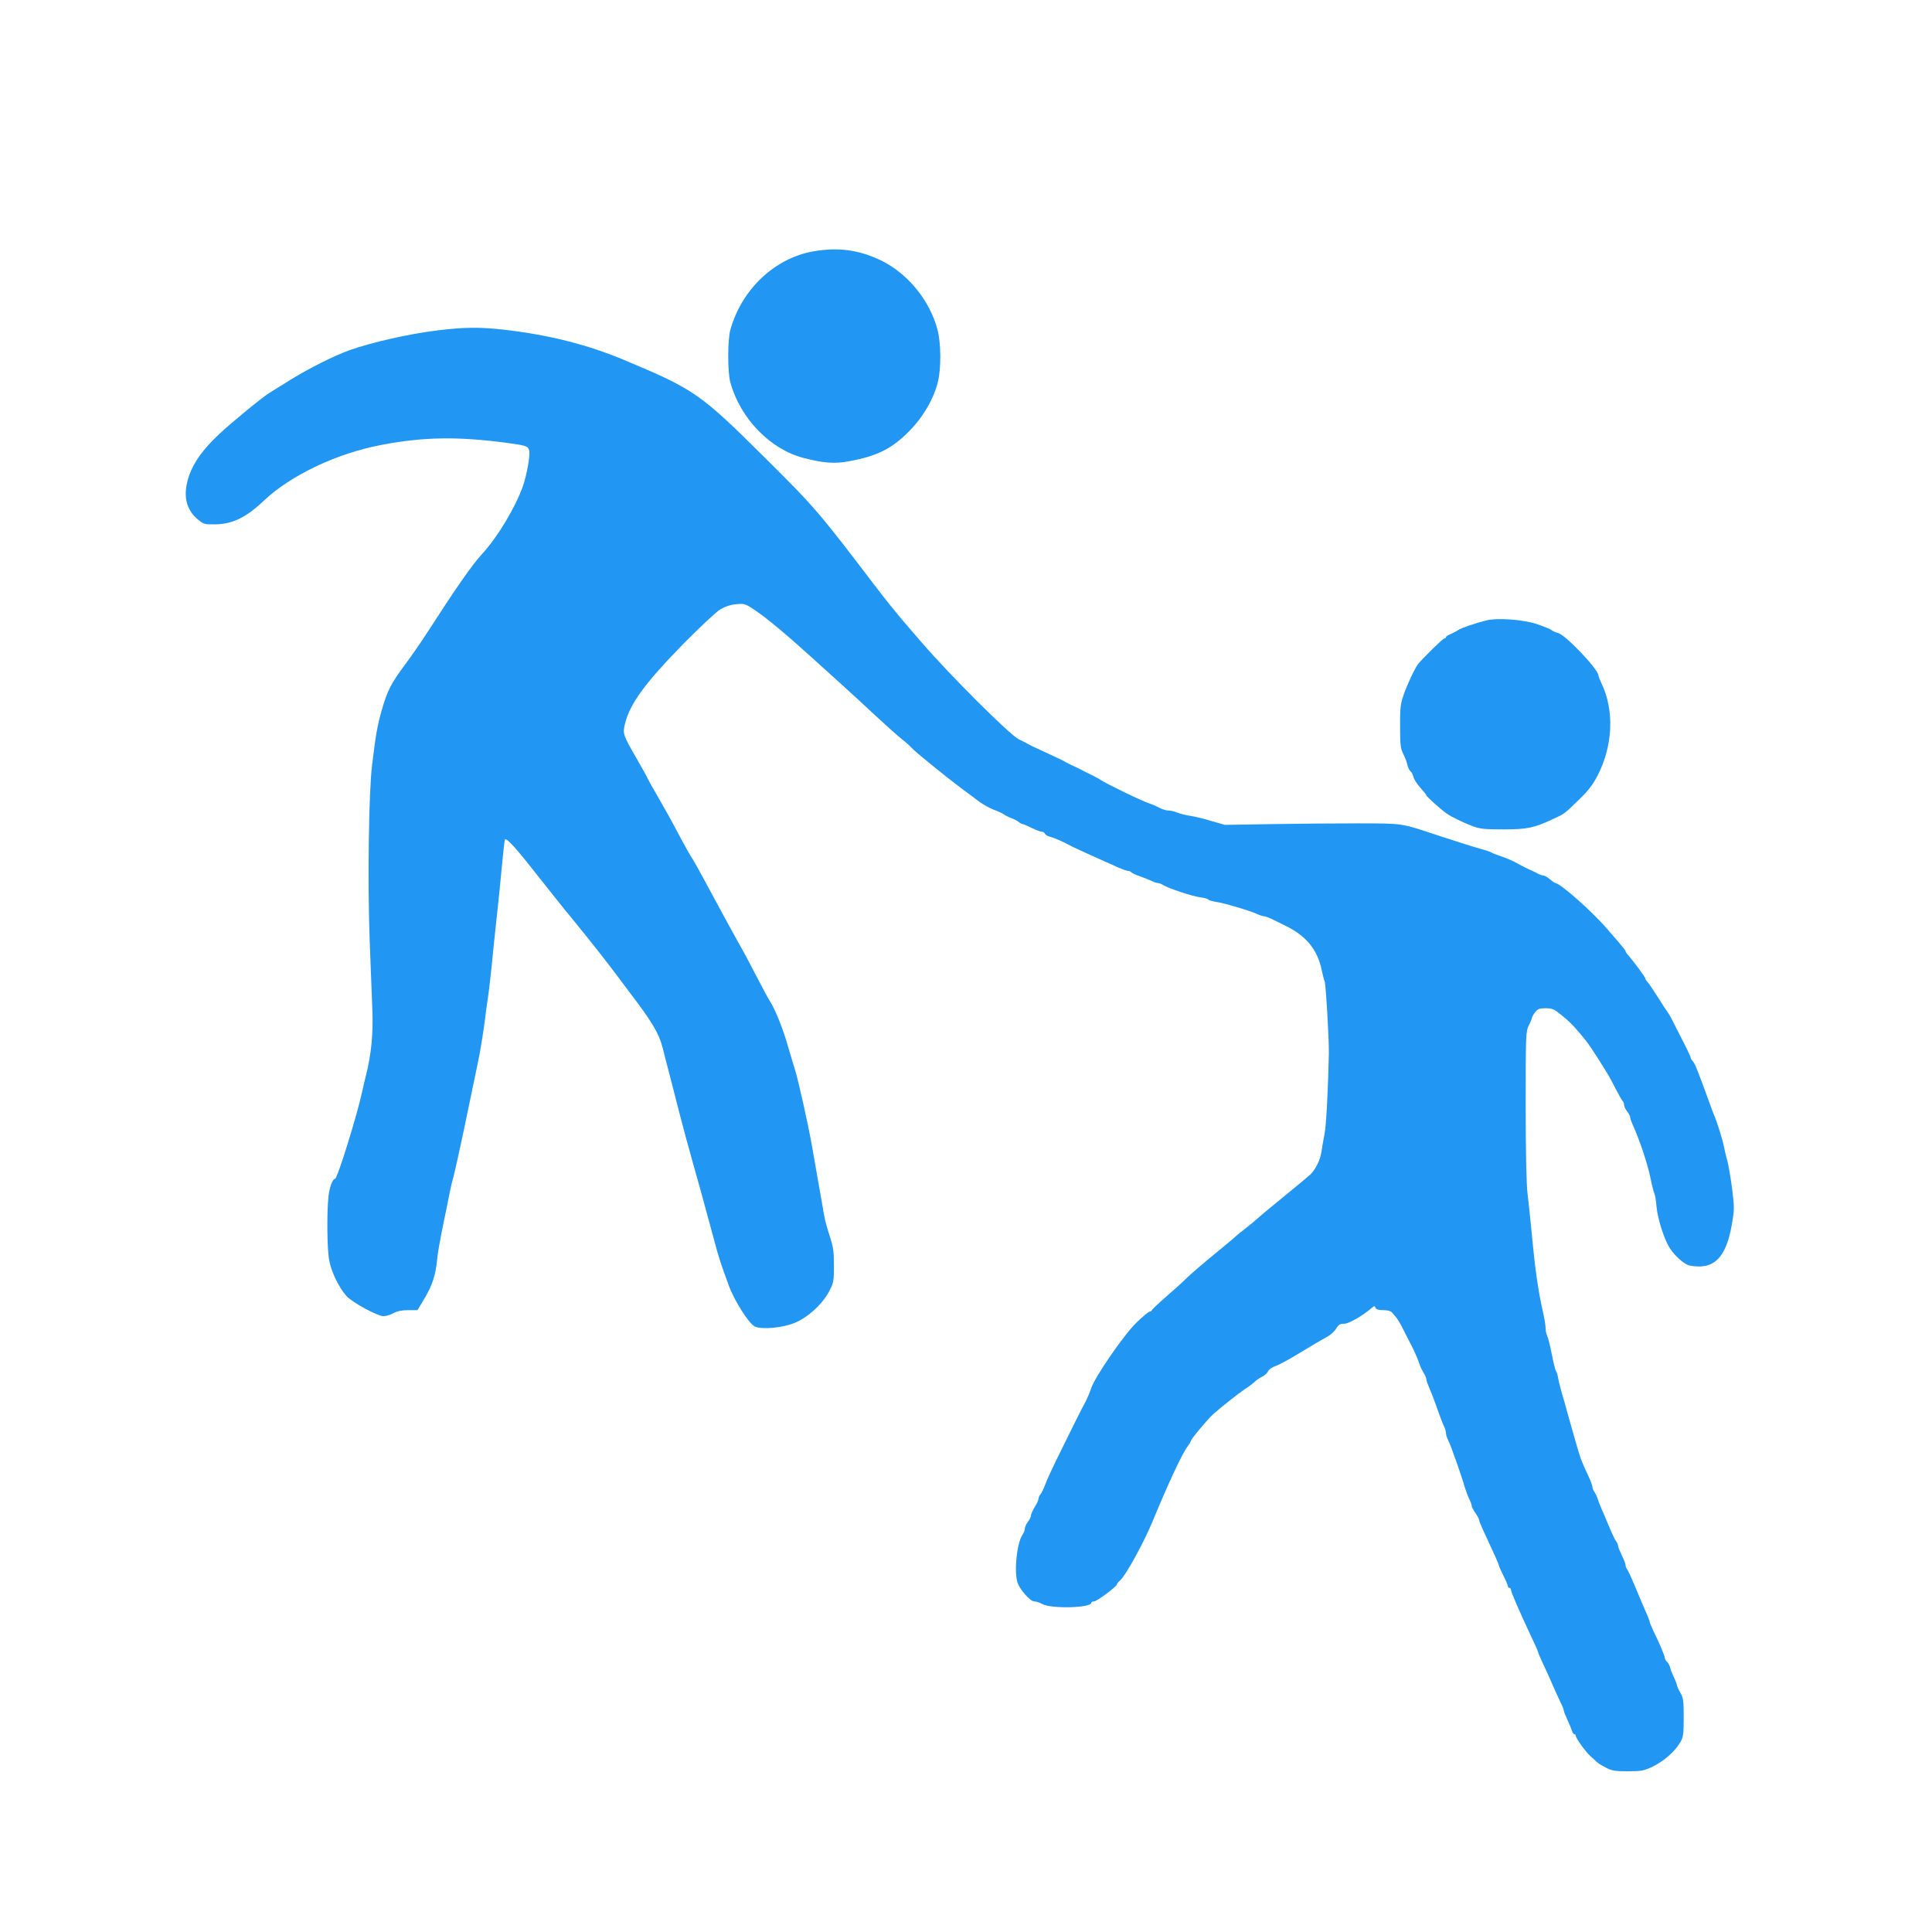 <?xml version="1.0" standalone="no"?>
<!DOCTYPE svg PUBLIC "-//W3C//DTD SVG 20010904//EN"
 "http://www.w3.org/TR/2001/REC-SVG-20010904/DTD/svg10.dtd">
<svg version="1.0" xmlns="http://www.w3.org/2000/svg"
 width="1280pt" height="1280pt" viewBox="0 0 1280 1280"
 preserveAspectRatio="xMidYMid meet">
<g transform="translate(0,1280) scale(0.1,-0.1)"
fill="#2196f3" stroke="none">
<path d="M5385 11134 c-254 -46 -472 -252 -546 -519 -19 -67 -19 -284 0 -350
67 -239 264 -442 485 -499 130 -34 205 -40 301 -22 189 35 285 84 400 201 91
92 162 214 189 326 22 90 21 254 -3 345 -50 192 -196 371 -371 457 -148 72
-286 91 -455 61z"/>
<path d="M2890 10610 c-189 -24 -422 -77 -574 -130 -102 -37 -267 -119 -391
-196 -66 -41 -129 -80 -140 -87 -45 -27 -256 -200 -334 -274 -103 -97 -166
-183 -197 -271 -45 -128 -25 -228 60 -296 35 -29 43 -31 114 -30 113 2 203 46
319 156 181 171 487 316 788 372 274 51 492 55 815 13 133 -18 147 -22 155
-48 10 -29 -14 -165 -42 -244 -52 -143 -167 -334 -268 -444 -67 -72 -177 -231
-367 -526 -39 -60 -104 -154 -145 -209 -92 -123 -116 -171 -153 -298 -30 -105
-40 -162 -65 -368 -22 -178 -30 -776 -16 -1155 7 -170 15 -380 18 -467 6 -159
-7 -290 -41 -428 -8 -30 -20 -80 -26 -110 -33 -155 -165 -580 -180 -580 -17 0
-37 -55 -44 -120 -11 -103 -9 -339 4 -414 12 -76 64 -185 115 -242 37 -42 206
-134 246 -134 16 0 46 9 66 20 26 14 57 20 98 20 l61 0 46 77 c52 87 74 154
84 258 3 39 22 144 41 235 19 91 38 186 43 213 5 26 16 71 24 100 8 28 45 194
81 367 36 173 71 344 79 380 17 77 42 233 51 310 3 30 10 80 15 110 5 30 17
127 26 215 8 88 24 237 34 330 11 94 26 249 35 345 9 96 18 176 20 178 13 13
77 -60 255 -287 47 -60 109 -137 137 -172 101 -122 246 -304 299 -374 29 -38
91 -120 137 -182 146 -191 193 -270 217 -364 12 -46 32 -127 46 -179 13 -52
44 -171 68 -265 24 -93 62 -233 84 -310 39 -136 76 -272 143 -520 28 -107 44
-157 96 -298 36 -101 132 -253 173 -275 43 -22 182 -10 264 23 88 36 185 125
229 209 30 57 32 67 32 171 0 93 -4 122 -27 193 -15 45 -32 106 -37 135 -10
59 -65 370 -81 462 -26 147 -90 435 -115 515 -13 41 -33 109 -45 150 -35 121
-84 243 -121 300 -9 14 -52 93 -94 175 -43 83 -84 160 -92 173 -15 24 -159
288 -255 467 -32 60 -63 114 -67 120 -11 14 -56 94 -109 194 -24 47 -77 142
-118 213 -41 70 -74 130 -74 132 0 3 -31 58 -68 123 -95 165 -97 171 -82 235
32 135 134 274 395 540 107 108 212 206 239 222 32 18 67 30 105 33 53 5 59 3
122 -39 72 -48 198 -152 364 -302 61 -55 155 -140 210 -190 55 -49 156 -143
225 -207 69 -64 148 -135 175 -156 28 -22 57 -48 65 -58 18 -22 224 -189 328
-267 43 -31 97 -72 122 -91 25 -18 68 -42 95 -52 28 -10 57 -24 65 -30 8 -6
31 -18 50 -25 19 -7 42 -19 51 -27 8 -7 20 -13 25 -13 5 0 32 -12 59 -25 28
-14 57 -25 66 -25 9 0 19 -6 22 -14 3 -7 18 -16 34 -20 26 -6 97 -37 133 -58
8 -5 31 -15 50 -24 19 -9 58 -26 85 -39 28 -12 70 -32 95 -43 25 -10 66 -29
92 -41 26 -11 54 -21 62 -21 8 0 17 -4 21 -9 3 -5 28 -17 56 -26 28 -10 63
-24 78 -31 14 -8 33 -14 41 -14 9 0 24 -6 35 -13 31 -21 194 -75 247 -82 26
-3 50 -10 53 -14 2 -5 26 -12 51 -16 54 -8 224 -58 271 -80 17 -8 38 -15 46
-15 8 0 32 -9 54 -19 21 -11 63 -31 93 -46 135 -67 208 -157 236 -289 8 -37
17 -72 20 -77 8 -13 30 -396 28 -481 -6 -256 -17 -473 -29 -533 -7 -38 -17
-90 -20 -115 -8 -55 -38 -116 -73 -151 -15 -14 -92 -78 -172 -143 -80 -65
-161 -132 -180 -150 -19 -17 -55 -47 -80 -66 -25 -19 -52 -41 -61 -49 -8 -9
-73 -63 -144 -121 -71 -58 -149 -125 -175 -150 -25 -25 -89 -83 -143 -130 -53
-46 -97 -88 -97 -92 0 -4 -6 -8 -13 -8 -7 0 -47 -33 -88 -73 -84 -81 -279
-365 -301 -438 -7 -23 -25 -65 -40 -93 -26 -48 -72 -140 -193 -386 -28 -58
-60 -127 -70 -155 -10 -27 -24 -57 -32 -66 -7 -8 -13 -22 -13 -30 0 -8 -11
-32 -25 -54 -13 -22 -25 -47 -25 -56 0 -9 -9 -28 -20 -42 -11 -14 -20 -34 -20
-44 0 -10 -7 -28 -15 -40 -37 -53 -57 -234 -35 -314 13 -47 85 -129 113 -129
12 0 36 -8 52 -17 60 -33 325 -26 325 8 0 5 8 9 18 9 18 0 151 99 152 113 0 5
9 16 20 25 38 33 159 253 218 397 101 245 193 442 229 491 13 17 23 34 23 38
0 11 113 146 147 176 46 42 176 144 208 165 31 19 44 30 73 55 9 9 30 22 46
30 16 8 33 24 38 36 6 12 26 26 47 33 20 6 95 46 166 90 72 44 150 90 174 102
24 13 52 37 63 56 16 27 26 33 54 33 31 0 121 52 185 107 14 12 17 12 22 -2 5
-10 20 -15 51 -15 29 0 50 -6 58 -15 7 -9 20 -24 28 -33 9 -9 33 -51 53 -92
21 -41 41 -82 46 -90 19 -35 50 -107 56 -129 4 -14 16 -38 26 -55 11 -17 19
-37 19 -45 0 -8 9 -33 19 -55 10 -23 34 -84 52 -136 18 -52 39 -106 46 -120 7
-14 13 -34 13 -45 0 -11 7 -33 16 -50 16 -31 85 -226 108 -307 8 -25 21 -61
30 -79 9 -18 16 -38 16 -44 0 -7 11 -29 25 -49 14 -20 25 -41 25 -47 0 -6 11
-34 24 -62 82 -176 106 -230 106 -238 0 -4 14 -35 30 -67 17 -33 30 -65 30
-71 0 -6 5 -11 10 -11 6 0 10 -5 10 -11 0 -15 57 -147 146 -336 19 -39 34 -74
34 -78 0 -6 23 -57 71 -160 10 -22 30 -67 44 -100 15 -33 33 -73 41 -88 8 -16
14 -33 14 -38 0 -6 11 -34 24 -62 13 -29 27 -62 31 -74 3 -13 11 -23 16 -23 5
0 9 -5 9 -10 0 -16 65 -106 96 -134 16 -14 36 -32 44 -40 8 -8 35 -25 60 -37
39 -21 59 -24 145 -24 91 0 106 3 165 31 72 35 145 98 181 159 21 36 24 52 24
165 0 111 -2 129 -22 165 -13 22 -23 45 -23 50 0 6 -9 29 -19 51 -11 22 -23
52 -26 67 -4 14 -13 31 -21 38 -8 6 -14 17 -14 24 0 13 -33 93 -76 180 -13 28
-24 54 -24 59 0 4 -7 24 -16 44 -22 49 -43 99 -88 207 -21 50 -42 94 -47 100
-5 5 -9 16 -9 25 0 8 -11 38 -25 65 -13 28 -25 56 -25 64 0 8 -6 22 -13 30 -7
9 -28 52 -46 96 -18 44 -41 98 -51 120 -10 22 -21 51 -25 65 -4 14 -14 34 -21
45 -8 11 -14 26 -14 35 0 8 -12 40 -26 70 -46 98 -52 114 -74 190 -46 160 -59
207 -71 250 -6 25 -20 72 -30 105 -9 33 -21 78 -25 100 -3 22 -10 45 -15 51
-5 6 -17 56 -28 112 -11 55 -24 110 -30 121 -6 11 -11 34 -11 52 0 17 -9 71
-20 118 -29 129 -50 275 -70 491 -10 107 -24 236 -30 285 -7 56 -12 273 -12
580 0 476 1 491 21 532 12 23 21 46 21 51 0 5 9 21 21 36 17 22 28 26 69 26
44 0 56 -5 106 -46 53 -43 70 -60 126 -126 41 -48 58 -72 107 -148 80 -126 84
-133 123 -210 21 -41 43 -79 48 -84 6 -6 10 -17 10 -27 0 -9 9 -28 20 -42 11
-14 20 -31 20 -38 0 -7 8 -31 18 -53 47 -104 99 -260 118 -356 8 -41 19 -84
24 -95 5 -11 12 -51 15 -90 7 -73 41 -187 77 -256 28 -55 103 -125 140 -133
161 -32 243 47 282 272 17 98 17 110 2 235 -10 73 -24 157 -32 187 -9 30 -19
73 -23 95 -9 46 -46 166 -66 210 -7 17 -20 50 -28 75 -9 25 -28 77 -42 115
-15 39 -33 88 -42 110 -8 22 -21 47 -29 56 -8 8 -14 20 -14 25 0 8 -41 90
-128 259 -9 17 -20 35 -24 40 -5 6 -33 48 -62 95 -30 47 -61 93 -70 103 -9 9
-16 21 -16 26 0 8 -78 113 -114 154 -9 9 -16 20 -16 25 0 4 -24 34 -52 67 -29
33 -60 68 -68 78 -100 117 -314 307 -347 307 -3 0 -18 11 -35 25 -16 14 -36
25 -44 25 -8 0 -22 5 -32 10 -9 6 -37 19 -62 30 -25 12 -63 31 -85 44 -23 13
-65 31 -95 41 -30 10 -59 21 -65 25 -5 4 -35 15 -65 23 -67 19 -152 46 -290
91 -254 84 -226 80 -530 81 -151 0 -412 -2 -580 -5 l-305 -5 -90 26 c-49 15
-112 30 -140 34 -27 4 -65 13 -84 21 -18 8 -45 14 -60 14 -14 0 -42 8 -61 19
-19 10 -46 22 -60 26 -43 12 -298 136 -330 159 -8 6 -37 22 -65 35 -27 13 -57
28 -65 33 -8 4 -31 15 -50 24 -19 9 -42 20 -50 25 -17 10 -28 16 -150 72 -47
21 -92 43 -100 48 -8 5 -35 19 -60 31 -60 29 -454 422 -645 643 -33 39 -91
106 -130 151 -38 45 -114 139 -168 210 -382 502 -406 531 -744 866 -423 420
-462 448 -928 643 -240 101 -497 166 -790 200 -164 19 -272 18 -455 -5z"/>
<path d="M9845 8689 c-69 -17 -169 -51 -185 -64 -8 -6 -30 -17 -47 -25 -18 -7
-33 -16 -33 -21 0 -5 -5 -9 -11 -9 -10 0 -144 -132 -175 -171 -21 -28 -72
-136 -95 -204 -21 -61 -24 -87 -23 -210 0 -121 3 -145 21 -180 11 -22 24 -54
27 -72 4 -17 13 -37 21 -43 8 -6 16 -24 20 -39 3 -14 24 -46 45 -70 22 -24 40
-47 40 -50 0 -8 96 -94 132 -119 35 -25 110 -61 173 -85 51 -19 81 -22 205
-22 158 0 204 10 330 69 78 36 72 32 171 128 59 56 90 97 121 155 105 201 115
438 27 618 -10 22 -19 45 -19 50 -1 41 -218 269 -267 281 -15 4 -35 12 -43 19
-8 7 -53 25 -100 41 -94 30 -259 42 -335 23z"/>
</g>
</svg>
